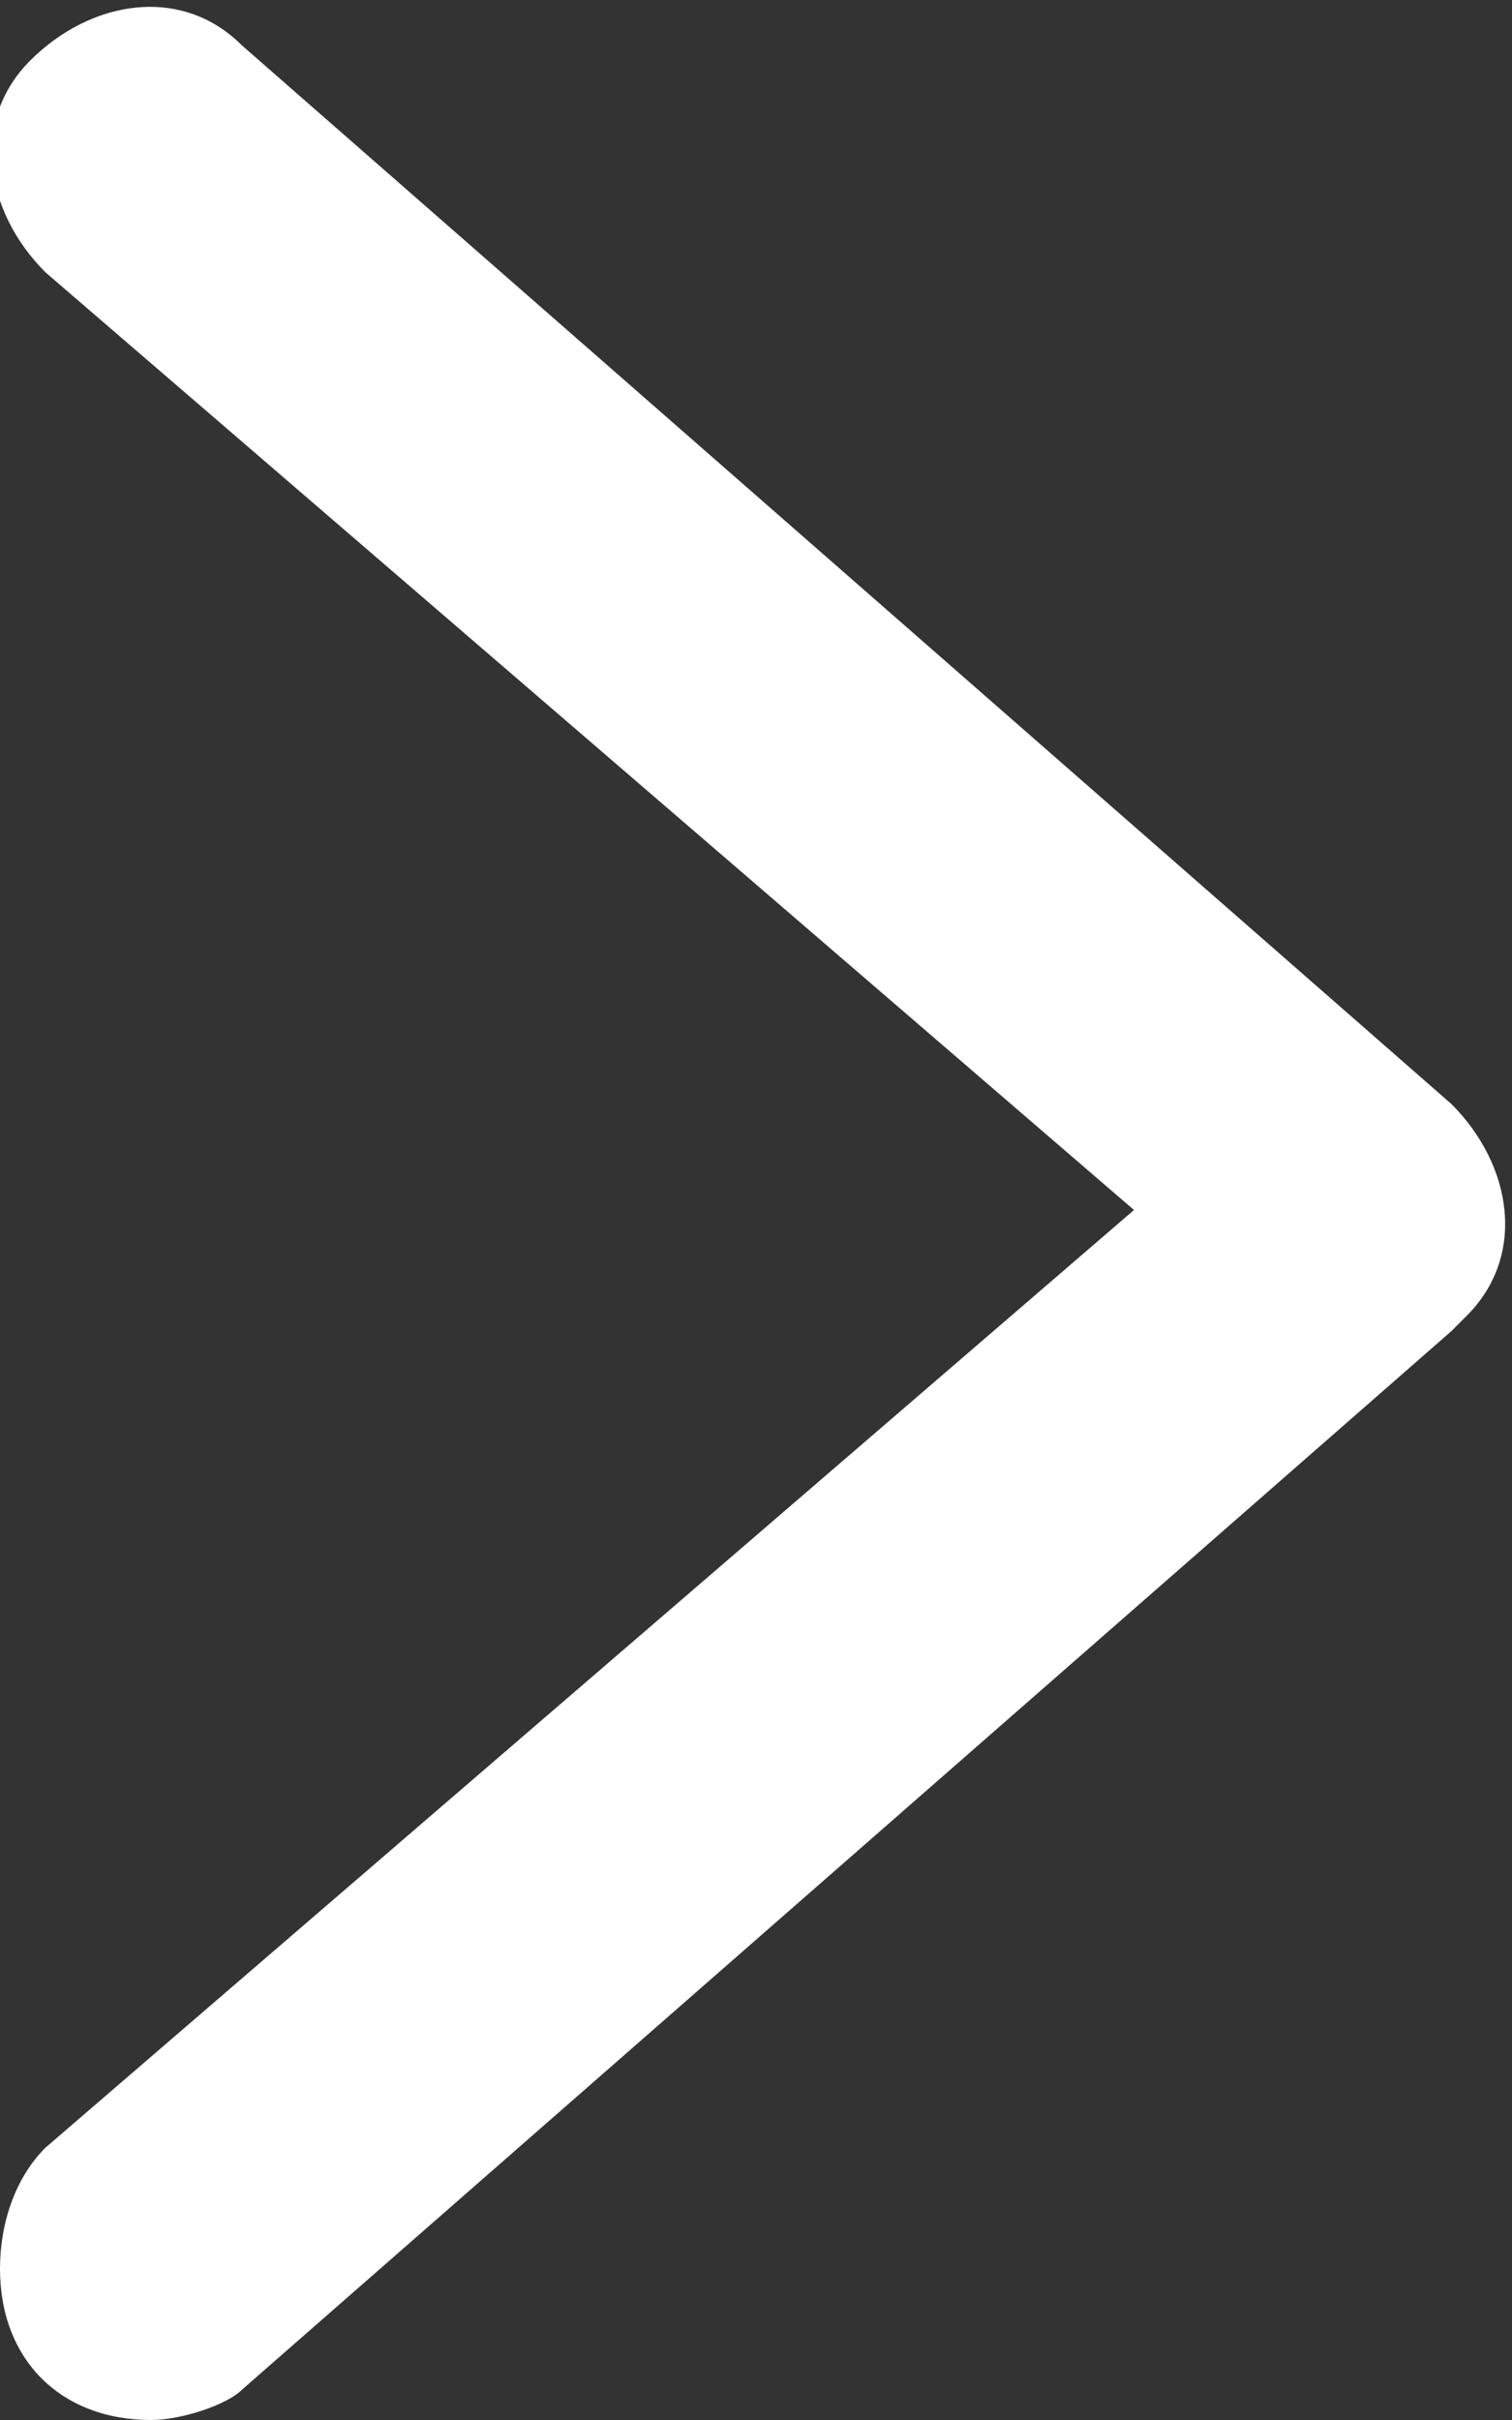 <?xml version="1.0" encoding="utf-8"?>
<!-- Generator: Adobe Illustrator 27.8.1, SVG Export Plug-In . SVG Version: 6.00 Build 0)  -->
<svg version="1.1" id="レイヤー_1" xmlns="http://www.w3.org/2000/svg" xmlns:xlink="http://www.w3.org/1999/xlink" x="0px"
	 y="0px" viewBox="0 0 10 16" style="enable-background:new 0 0 10 16;" xml:space="preserve">
<rect x="0" y="0" width="10" height="16" fill="#333333" stroke="none"/>
<style type="text/css">
	.st0{fill:#FFFFFF;}
</style>
<path id="Icon_feather-chevron-right" class="st0" d="M1,16c-0.6,0-1-0.4-1-1c0-0.3,0.1-0.6,0.3-0.8L7.5,8L0.3,1.8
	c-0.4-0.4-0.5-1-0.1-1.4c0.4-0.4,1-0.5,1.4-0.1c0,0,0,0,0,0l8,7c0.4,0.4,0.5,1,0.1,1.4c0,0-0.1,0.1-0.1,0.1l-8,7
	C1.5,15.9,1.2,16,1,16z"/>
</svg>
